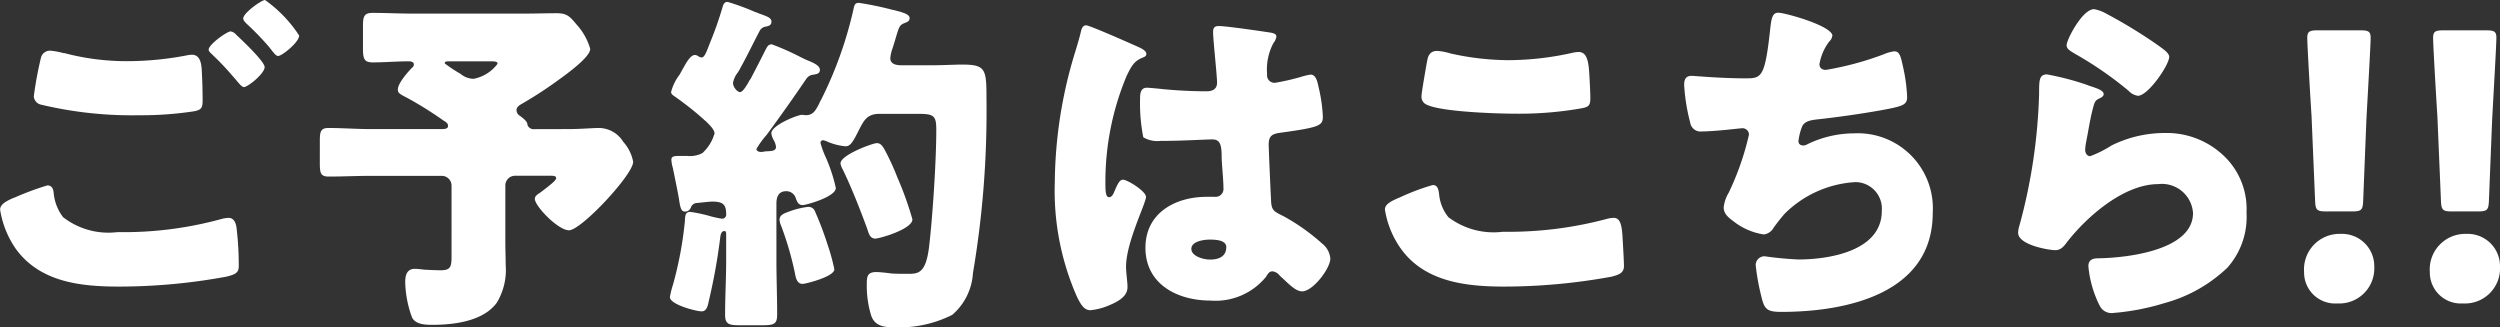 <svg xmlns="http://www.w3.org/2000/svg" width="126.256" height="16.53" viewBox="0 0 126.256 16.53"><rect x="0" y="0" width="126.256" height="16.53" fill="#333333" stroke="none"/><g transform="translate(-77.768 -13.338)"><path d="M78.47,23.331a14.125,14.125,0,0,1,1.69-.629c.271,0,.307.234.324.431a2.354,2.354,0,0,0,.468,1.171,3.733,3.733,0,0,0,2.752.756,18.591,18.591,0,0,0,5.2-.649,1.672,1.672,0,0,1,.414-.071c.2,0,.361.162.4.54a16.166,16.166,0,0,1,.108,1.908c0,.325-.179.414-.629.523a29.861,29.861,0,0,1-5.416.5c-1.924,0-3.994-.216-5.216-1.908a4.745,4.745,0,0,1-.792-1.981c0-.307.45-.486.7-.6m2.518-7.309a12.359,12.359,0,0,0,3.275.414,16.087,16.087,0,0,0,2.914-.288,1.333,1.333,0,0,1,.288-.036c.4,0,.468.45.485.719Q88,17.616,88,18.4c0,.378-.054.486-.432.558a17.529,17.529,0,0,1-2.752.2,19.791,19.791,0,0,1-5-.541.461.461,0,0,1-.341-.414,18.482,18.482,0,0,1,.36-1.945.465.465,0,0,1,.468-.36,3.388,3.388,0,0,1,.683.127m8.725-.919c.252.234,1.422,1.333,1.422,1.621,0,.323-.846,1.008-1.044,1.008-.107,0-.252-.18-.432-.4-.053-.053-.09-.107-.143-.161a13.682,13.682,0,0,0-1.008-1.062c-.126-.126-.2-.181-.2-.271,0-.252.918-.918,1.116-.918a.511.511,0,0,1,.287.18m3.167.036c0,.324-.864,1.026-1.062,1.026-.108,0-.2-.126-.467-.467a14.141,14.141,0,0,0-1.134-1.171c-.054-.054-.162-.162-.162-.252,0-.288.935-.937,1.1-.937a6.611,6.611,0,0,1,1.728,1.8" fill="#fff"/><path d="M106.474,19.857c.612,0,1.242-.055,1.494-.055a1.45,1.45,0,0,1,1.276.7,2.057,2.057,0,0,1,.5,1.009c0,.649-2.626,3.457-3.239,3.457-.557,0-1.726-1.224-1.726-1.585,0-.126.09-.2.252-.305.107-.073.575-.433.7-.559a.4.4,0,0,0,.126-.18c0-.108-.107-.126-.288-.126h-1.78a.492.492,0,0,0-.5.5V25.6c0,.36.017.738.017,1.116a3.2,3.2,0,0,1-.449,1.909c-.666.918-2.105,1.117-3.238,1.117-.324,0-.863,0-1.044-.378a5.433,5.433,0,0,1-.342-1.783c0-.325.072-.666.486-.666a3.213,3.213,0,0,1,.414.036c.2.018.683.036.881.036.486,0,.558-.145.558-.685V22.719a.492.492,0,0,0-.5-.5h-3.58c-.7,0-1.4.036-2.122.036-.4,0-.45-.162-.45-.666V20.469c0-.469.036-.667.431-.667.72,0,1.44.055,2.141.055h3.58c.216,0,.324-.036.324-.162,0-.145-.143-.216-.234-.271a18.573,18.573,0,0,0-1.78-1.116c-.378-.2-.523-.252-.523-.45,0-.306.5-.882.72-1.1a.21.21,0,0,0,.09-.161c0-.144-.161-.162-.27-.162-.594,0-1.205.054-1.8.054-.45,0-.5-.181-.5-.739V14.689c0-.5.037-.7.486-.7.666,0,1.332.036,2.015.036h5.631c.558,0,1.1-.019,1.637-.019.522,0,.666.145,1.008.559a3.074,3.074,0,0,1,.7,1.242c0,.4-1.079,1.189-1.6,1.567a20.643,20.643,0,0,1-1.853,1.207c-.126.071-.27.162-.27.324a.341.341,0,0,0,.18.287c.36.27.36.343.378.469a.338.338,0,0,0,.359.2Zm-6.027-3.421c-.18,0-.216.018-.216.107a7.3,7.3,0,0,0,.792.523,1.058,1.058,0,0,0,.665.252,1.974,1.974,0,0,0,1.206-.756c0-.126-.126-.126-.414-.126Z" fill="#fff"/><path d="M116.49,20.145a4.23,4.23,0,0,0-.522.72c0,.072.089.145.215.145a.533.533,0,0,0,.181-.019c.252-.036.594.019.594-.233a.862.862,0,0,0-.126-.361.969.969,0,0,1-.109-.324c0-.414,1.331-.936,1.547-.936.036,0,.145.018.2.018.377,0,.5-.27.666-.576a.8.8,0,0,1,.089-.181,19.907,19.907,0,0,0,1.637-4.554c.054-.253.072-.361.288-.361a15.975,15.975,0,0,1,1.655.342c.72.162.9.271.9.433s-.145.2-.271.252c-.233.089-.269.215-.395.63-.054.179-.108.377-.2.648a2.072,2.072,0,0,0-.109.486c0,.306.306.36.558.36h1.493c.666,0,1.188-.035,1.565-.035,1.223,0,1.242.233,1.242,1.782a48.774,48.774,0,0,1-.684,8.75,3.02,3.02,0,0,1-1.044,2.107,5.956,5.956,0,0,1-2.914.63c-.521,0-1.008-.054-1.187-.612a5.123,5.123,0,0,1-.216-1.567c0-.4.036-.612.486-.612.18,0,.648.054.755.072.18.018.63.018.809.018.541,0,.936,0,1.1-1.4.18-1.548.36-4.322.36-5.87,0-.738-.126-.81-.971-.81h-1.89c-.629,0-.791.324-1.043.81-.305.612-.431.829-.683.829a3.017,3.017,0,0,1-.954-.252.643.643,0,0,0-.18-.055.128.128,0,0,0-.126.144,5.227,5.227,0,0,0,.216.613,8.014,8.014,0,0,1,.557,1.656c0,.45-1.51.864-1.673.864-.233,0-.288-.2-.341-.324a.5.5,0,0,0-.486-.378c-.395,0-.5.288-.5.63v2.845c0,.919.037,1.837.037,2.755,0,.486-.163.54-.756.54h-1.1c-.558,0-.773-.036-.773-.522,0-.919.054-1.854.054-2.773V25.186c0-.143-.018-.179-.091-.179-.179,0-.2.252-.215.378a29.3,29.3,0,0,1-.558,3.1c-.054.235-.09.577-.378.577-.269,0-1.6-.342-1.6-.72a4.7,4.7,0,0,1,.163-.649,18.674,18.674,0,0,0,.593-3.169c.018-.252,0-.486.27-.486a7.709,7.709,0,0,1,.953.2,4.757,4.757,0,0,0,.647.144.2.2,0,0,0,.217-.216c0-.486-.144-.647-.7-.647-.143,0-.594.053-.773.071a.33.33,0,0,0-.306.216.309.309,0,0,1-.288.217c-.162,0-.233-.073-.306-.559-.018-.18-.288-1.494-.324-1.656a1.664,1.664,0,0,1-.071-.414c0-.18.2-.18.413-.18h.4a1.354,1.354,0,0,0,.755-.145,2.155,2.155,0,0,0,.612-.99c0-.2-.27-.45-.45-.63a.529.529,0,0,1-.107-.091,15.411,15.411,0,0,0-1.386-1.1c-.09-.072-.252-.145-.252-.271a2.461,2.461,0,0,1,.432-.882c.072-.126.126-.234.18-.324.108-.179.342-.666.593-.666a.329.329,0,0,1,.181.071.435.435,0,0,0,.143.055c.163,0,.234-.216.5-.9.18-.433.4-1.063.558-1.6.054-.2.107-.306.27-.306a12.024,12.024,0,0,1,1.367.5,2.458,2.458,0,0,1,.234.09c.342.126.611.2.611.4s-.143.216-.252.252a.42.42,0,0,0-.359.252c-.324.612-.612,1.224-.954,1.836a1.78,1.78,0,0,1-.161.27,1.178,1.178,0,0,0-.216.486c0,.216.216.468.359.468s.36-.378.486-.612a.373.373,0,0,0,.072-.107c.234-.451.468-.9.684-1.333.126-.234.162-.36.36-.36a12.874,12.874,0,0,1,1.493.666c.125.054.216.108.27.126.252.108.665.252.665.5,0,.216-.216.216-.4.252a.47.47,0,0,0-.288.2c-.647.954-1.312,1.891-2,2.827m1.133,3.872a4.308,4.308,0,0,1,.954-.235.361.361,0,0,1,.323.162,16.42,16.42,0,0,1,.666,1.746,10.277,10.277,0,0,1,.342,1.243c0,.378-1.457.739-1.6.739-.269,0-.341-.253-.395-.559a15.971,15.971,0,0,0-.7-2.394.76.76,0,0,1-.073-.288c0-.216.18-.307.486-.414m4.785-3.188a12.33,12.33,0,0,1,.684,1.477,16.623,16.623,0,0,1,.755,2.106c0,.5-1.672.973-1.871.973-.287,0-.341-.288-.413-.5-.342-.937-.809-2.125-1.242-3.007a.964.964,0,0,1-.107-.288c0-.433,1.636-1.027,1.835-1.027.179,0,.269.126.359.27" fill="#fff"/><path d="M131.884,16.58c.161-.576.323-1.027.467-1.62.036-.162.091-.343.27-.343s2.285.936,2.609,1.081.431.252.431.359-.072.145-.162.181c-.467.18-.593.45-.827.918a13.834,13.834,0,0,0-1.079,5.384c0,.378,0,.756.18.756.143,0,.2-.126.252-.234.179-.432.287-.648.449-.648.252,0,1.17.594,1.17.864,0,.324-1.008,2.305-1.008,3.529,0,.2.036.5.054.72a2.075,2.075,0,0,1,.018.324c0,.487-.557.756-.954.918a3.117,3.117,0,0,1-.917.235c-.324,0-.486-.288-.683-.685a13.251,13.251,0,0,1-1.116-5.779,22.913,22.913,0,0,1,.846-5.96M141.994,15c.09.017.234.054.234.18a.623.623,0,0,1-.144.324,2.84,2.84,0,0,0-.324,1.584.379.379,0,0,0,.4.432,11.551,11.551,0,0,0,1.332-.306,2.938,2.938,0,0,1,.467-.108c.27,0,.342.36.4.63a7.769,7.769,0,0,1,.216,1.494c0,.451-.162.54-2.141.811-.4.054-.594.144-.594.595,0,.233.108,2.682.126,2.934.036.432.2.468.648.7a10.366,10.366,0,0,1,1.925,1.368,1.077,1.077,0,0,1,.414.757c0,.5-.882,1.657-1.422,1.657-.27,0-.539-.235-.917-.595-.073-.071-.144-.126-.216-.2a.549.549,0,0,0-.36-.216c-.162,0-.216.09-.342.288a3.291,3.291,0,0,1-2.806,1.188c-1.638,0-3.274-.81-3.274-2.665,0-1.763,1.51-2.574,3.093-2.574h.414a.4.4,0,0,0,.432-.45c0-.414-.09-1.261-.09-1.549,0-.612-.072-.9-.467-.9-.324,0-1.566.072-2.321.072h-.27a1.4,1.4,0,0,1-.9-.18,8.861,8.861,0,0,1-.161-2.016c0-.235.054-.487.342-.487.107,0,.665.054.827.073.737.071,1.476.107,2.194.107.289,0,.523-.107.523-.432,0-.378-.2-2.161-.2-2.556,0-.217.072-.307.288-.307.378,0,2.23.271,2.68.343m-4.066,10.911c0,.359.576.54.954.54.413,0,.81-.144.81-.63,0-.36-.558-.379-.828-.379s-.936.073-.936.469" fill="#fff"/><path d="M148.413,23.332a11.257,11.257,0,0,1,1.709-.649c.233,0,.288.181.323.45a2.158,2.158,0,0,0,.468,1.171,3.78,3.78,0,0,0,2.752.739,19.27,19.27,0,0,0,5.181-.631,1.666,1.666,0,0,1,.414-.072c.342,0,.414.378.45.972.018.307.072,1.225.072,1.459,0,.324-.2.432-.629.54a30.171,30.171,0,0,1-5.415.5c-1.926,0-4.013-.234-5.218-1.908a4.646,4.646,0,0,1-.81-1.981c0-.253.252-.4.7-.594m1.438-6.932c.036-.217.126-.486.5-.486a2.9,2.9,0,0,1,.666.126,13.579,13.579,0,0,0,2.968.341,14.976,14.976,0,0,0,3.22-.377,1.589,1.589,0,0,1,.288-.037c.414,0,.5.451.54,1.08.018.307.054.956.054,1.261,0,.414-.126.45-.557.523a18.056,18.056,0,0,1-3.257.252c-.846,0-3.922-.09-4.533-.5a.434.434,0,0,1-.18-.379c0-.18.216-1.4.287-1.8" fill="#fff"/><path d="M170.3,15.157a.445.445,0,0,1-.145.271,2.586,2.586,0,0,0-.5,1.152c0,.2.144.288.324.288a15.469,15.469,0,0,0,2.932-.792,1.889,1.889,0,0,1,.522-.145c.269,0,.324.235.45.811a8.5,8.5,0,0,1,.2,1.494c0,.378-.215.45-.917.595-1.007.2-2.608.431-3.652.54-.27.036-.575.072-.72.324a2.716,2.716,0,0,0-.2.775c0,.143.107.215.251.215a.362.362,0,0,0,.181-.053,5.4,5.4,0,0,1,2.374-.559,3.789,3.789,0,0,1,3.976,4.016c0,4.1-4.389,5-7.646,5-.755,0-.864-.144-1.026-.846a11.3,11.3,0,0,1-.269-1.513.445.445,0,0,1,.449-.45,16.98,16.98,0,0,0,1.71.162c1.564,0,4.209-.433,4.209-2.449a1.341,1.341,0,0,0-1.331-1.458,5.508,5.508,0,0,0-3.562,1.584c-.18.2-.4.486-.558.7a.676.676,0,0,1-.5.36,3.244,3.244,0,0,1-1.493-.63c-.288-.215-.54-.4-.54-.738a1.787,1.787,0,0,1,.252-.738,13.943,13.943,0,0,0,1.025-2.935.327.327,0,0,0-.342-.324c-.09,0-1.385.162-2.033.162a.528.528,0,0,1-.594-.45,9.633,9.633,0,0,1-.305-1.891c0-.27.072-.467.378-.467.143,0,1.4.126,2.734.126.809,0,.972-.055,1.241-2.558.054-.432.09-.756.4-.756.342,0,2.735.666,2.735,1.17" fill="#fff"/><path d="M183.2,17.642c.431.144.809.252.809.45,0,.108-.126.18-.215.216-.235.108-.252.2-.361.63-.126.505-.2,1.026-.306,1.549a3.034,3.034,0,0,0-.053.414c0,.162.09.324.252.324a5.546,5.546,0,0,0,1.079-.54,6.044,6.044,0,0,1,2.681-.63,4.177,4.177,0,0,1,3.184,1.35,3.7,3.7,0,0,1,.953,2.665,3.856,3.856,0,0,1-.971,2.791,7.392,7.392,0,0,1-3.166,1.782,12,12,0,0,1-2.591.5.663.663,0,0,1-.684-.36,5.52,5.52,0,0,1-.575-2c0-.341.252-.4.485-.4,1.4-.019,4.8-.379,4.8-2.287a1.575,1.575,0,0,0-1.764-1.459c-1.726,0-3.6,1.639-4.605,2.935-.161.216-.306.4-.594.4s-1.87-.252-1.87-.882a1.281,1.281,0,0,1,.071-.378,28.02,28.02,0,0,0,.989-6.644c0-.666,0-.972.4-.972a13.911,13.911,0,0,1,2.051.54m.323-3.835a1.968,1.968,0,0,1,.63.233,25.338,25.338,0,0,1,2.518,1.532c.378.269.648.45.648.647,0,.4-1.061,1.963-1.583,1.963a.808.808,0,0,1-.468-.252,18.177,18.177,0,0,0-2.681-1.854c-.269-.163-.449-.252-.449-.451,0-.27.791-1.818,1.385-1.818" fill="#fff"/><path d="M197.674,26.807a1.77,1.77,0,0,1-1.871,1.855,1.566,1.566,0,0,1-1.673-1.585,1.794,1.794,0,0,1,1.852-1.927,1.628,1.628,0,0,1,1.692,1.657m-2.429-2.791c-.468,0-.54-.072-.558-.54l-.18-4.268c-.072-1.116-.216-3.6-.216-3.961,0-.306.108-.377.5-.377h2.2c.4,0,.5.071.5.377,0,.36-.144,2.827-.216,4.177l-.161,4.052c-.018.468-.09.54-.558.54Z" fill="#fff"/><path d="M204.024,26.807a1.77,1.77,0,0,1-1.871,1.855,1.566,1.566,0,0,1-1.673-1.585,1.794,1.794,0,0,1,1.852-1.927,1.628,1.628,0,0,1,1.692,1.657M201.6,24.016c-.468,0-.54-.072-.558-.54l-.18-4.268c-.072-1.116-.216-3.6-.216-3.961,0-.306.108-.377.5-.377h2.195c.4,0,.5.071.5.377,0,.36-.144,2.827-.216,4.177l-.161,4.052c-.018.468-.09.54-.558.54Z" fill="#fff"/></g></svg>